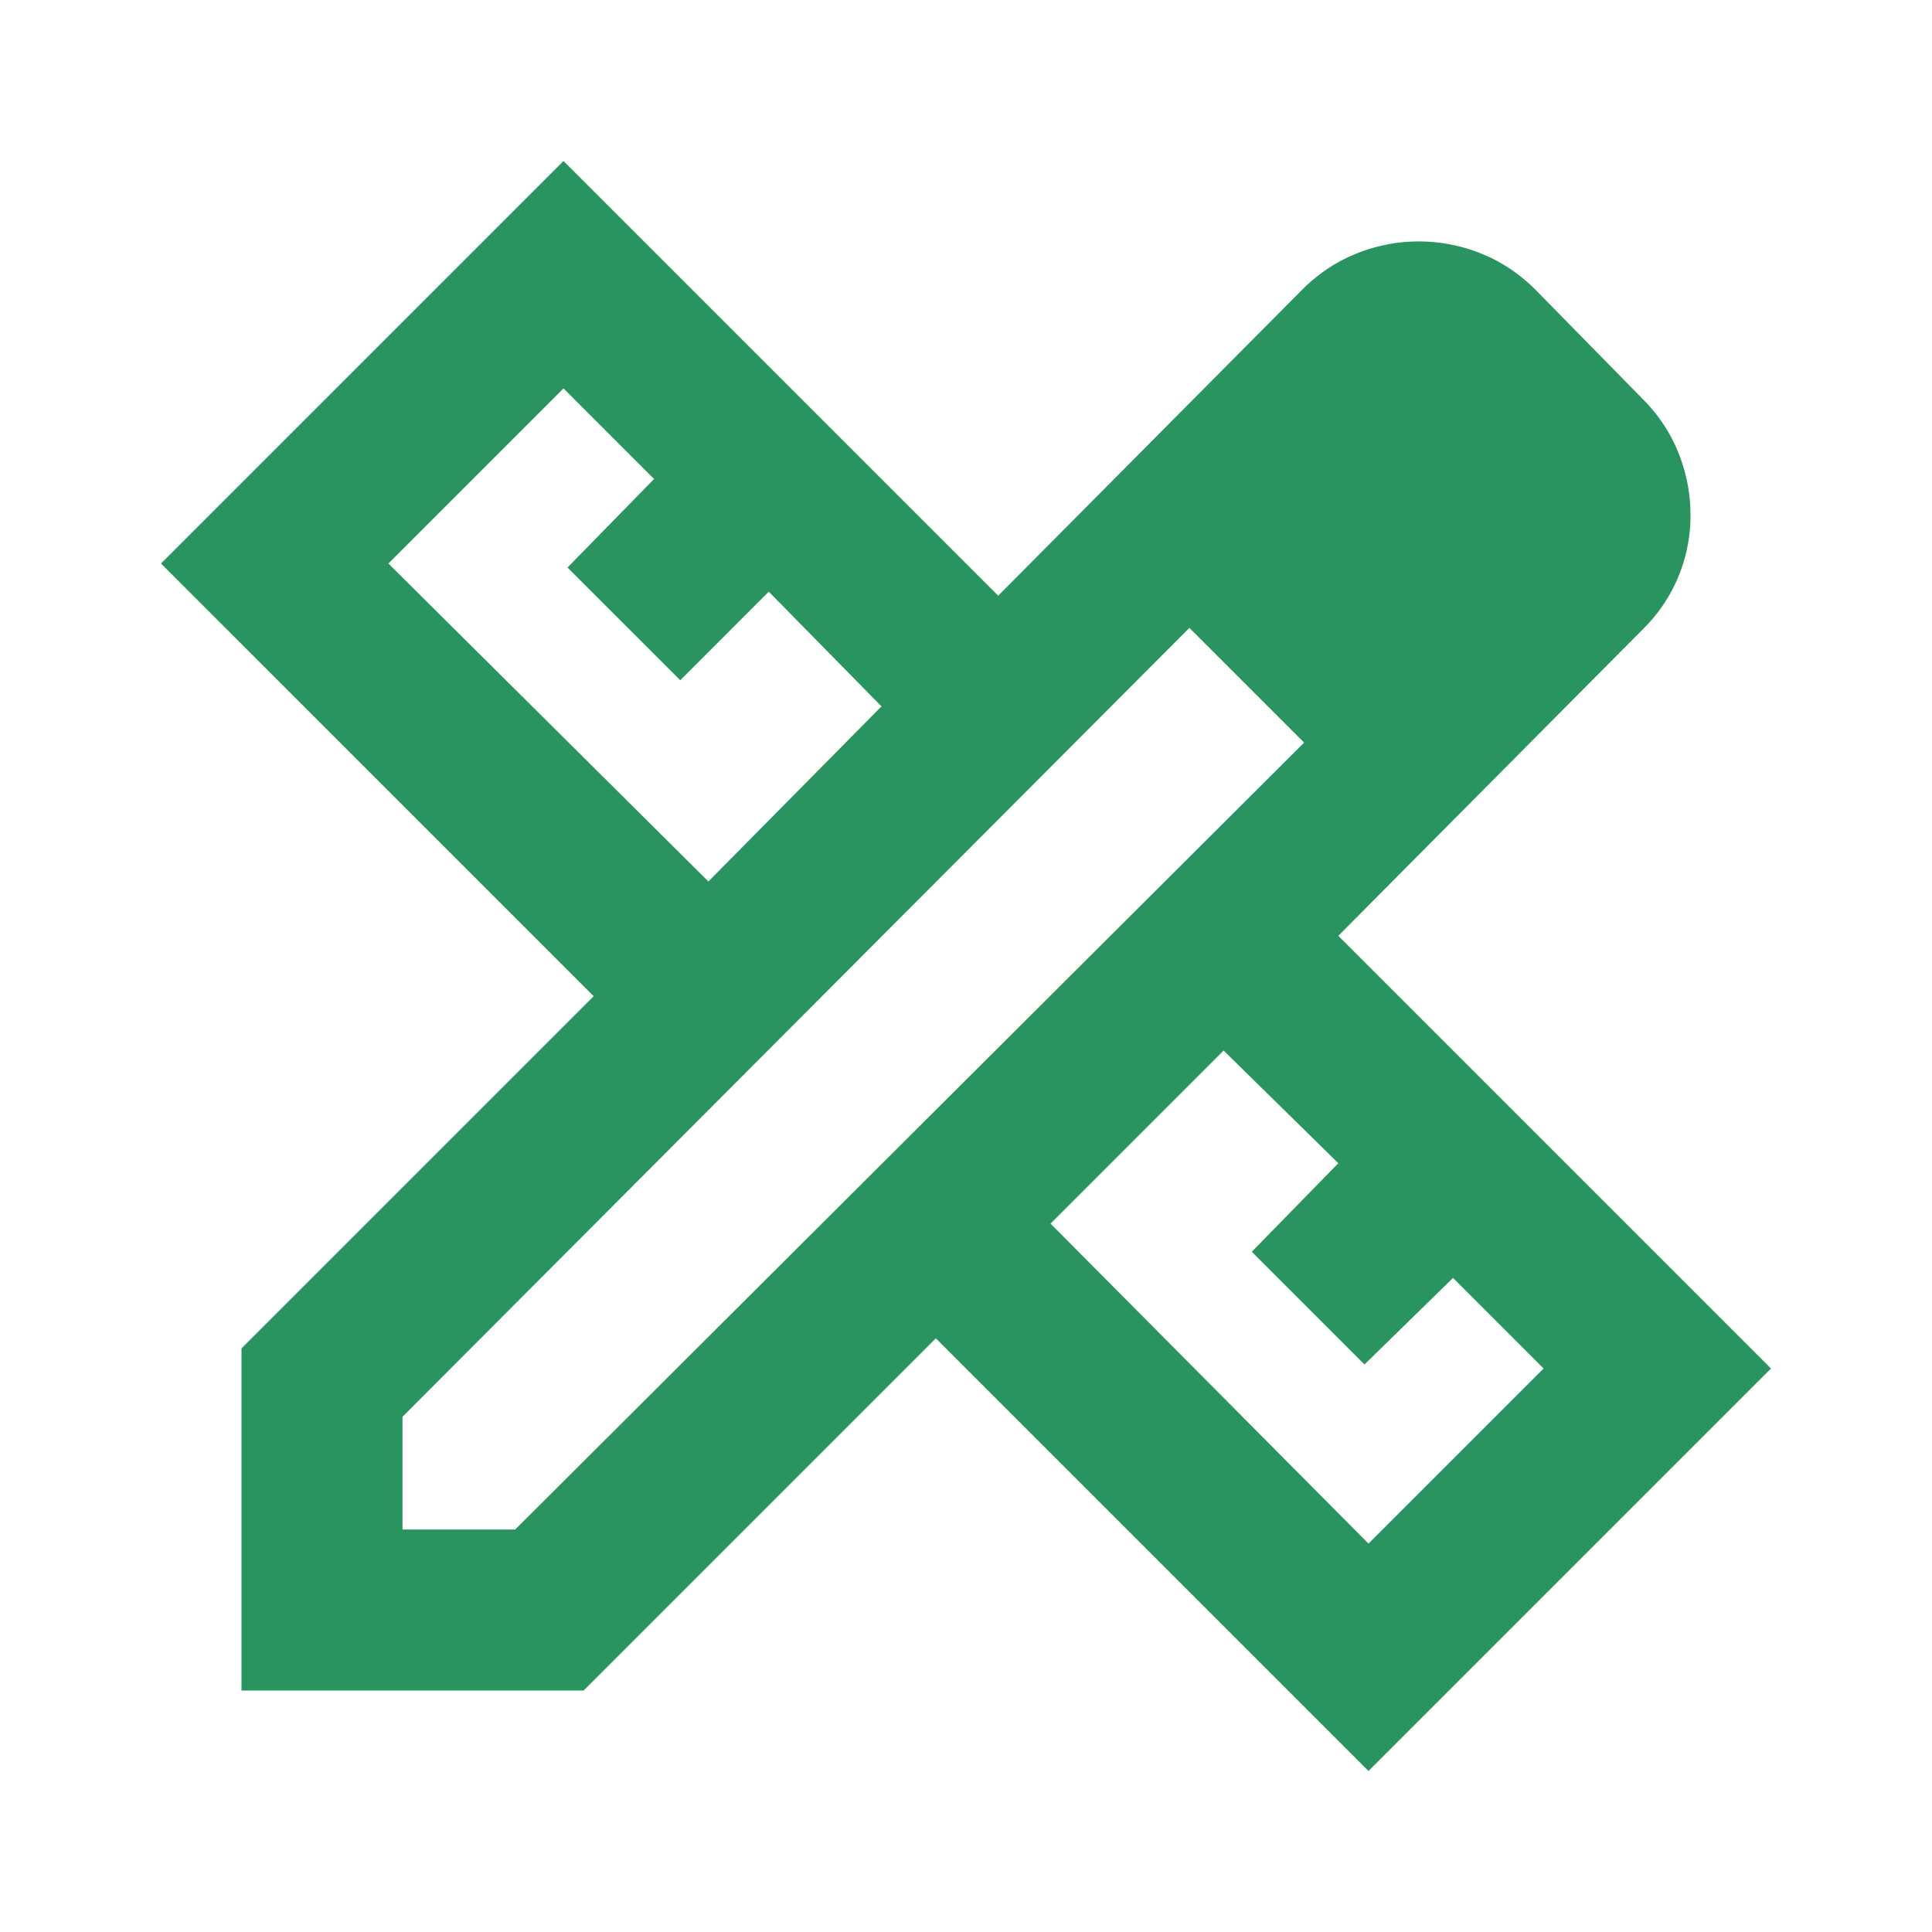 <svg xmlns="http://www.w3.org/2000/svg" width="24" height="24" fill="none"><path fill="#2A9461" d="m8.8 10.95 2.15-2.175-1.4-1.425-1.1 1.1-1.4-1.4 1.075-1.1L7 4.825 4.825 7 8.8 10.95zm8.2 8.225L19.175 17l-1.125-1.125-1.1 1.075-1.4-1.4 1.075-1.1-1.425-1.4-2.15 2.15L17 19.175zM7.25 21H3v-4.25l4.375-4.375L2 7l5-5 5.4 5.4 3.775-3.8c.2-.2.425-.35.675-.45a2.068 2.068 0 0 1 1.55 0c.25.1.475.25.675.45L20.4 4.95c.2.2.35.425.45.675.1.25.15.508.15.775a1.975 1.975 0 0 1-.6 1.425l-3.775 3.8L22 17l-5 5-5.375-5.375L7.25 21zM5 19h1.4l9.8-9.775L14.775 7.8 5 17.6V19zM15.5 8.525l-.725-.725L16.2 9.225l-.7-.7z"/></svg>